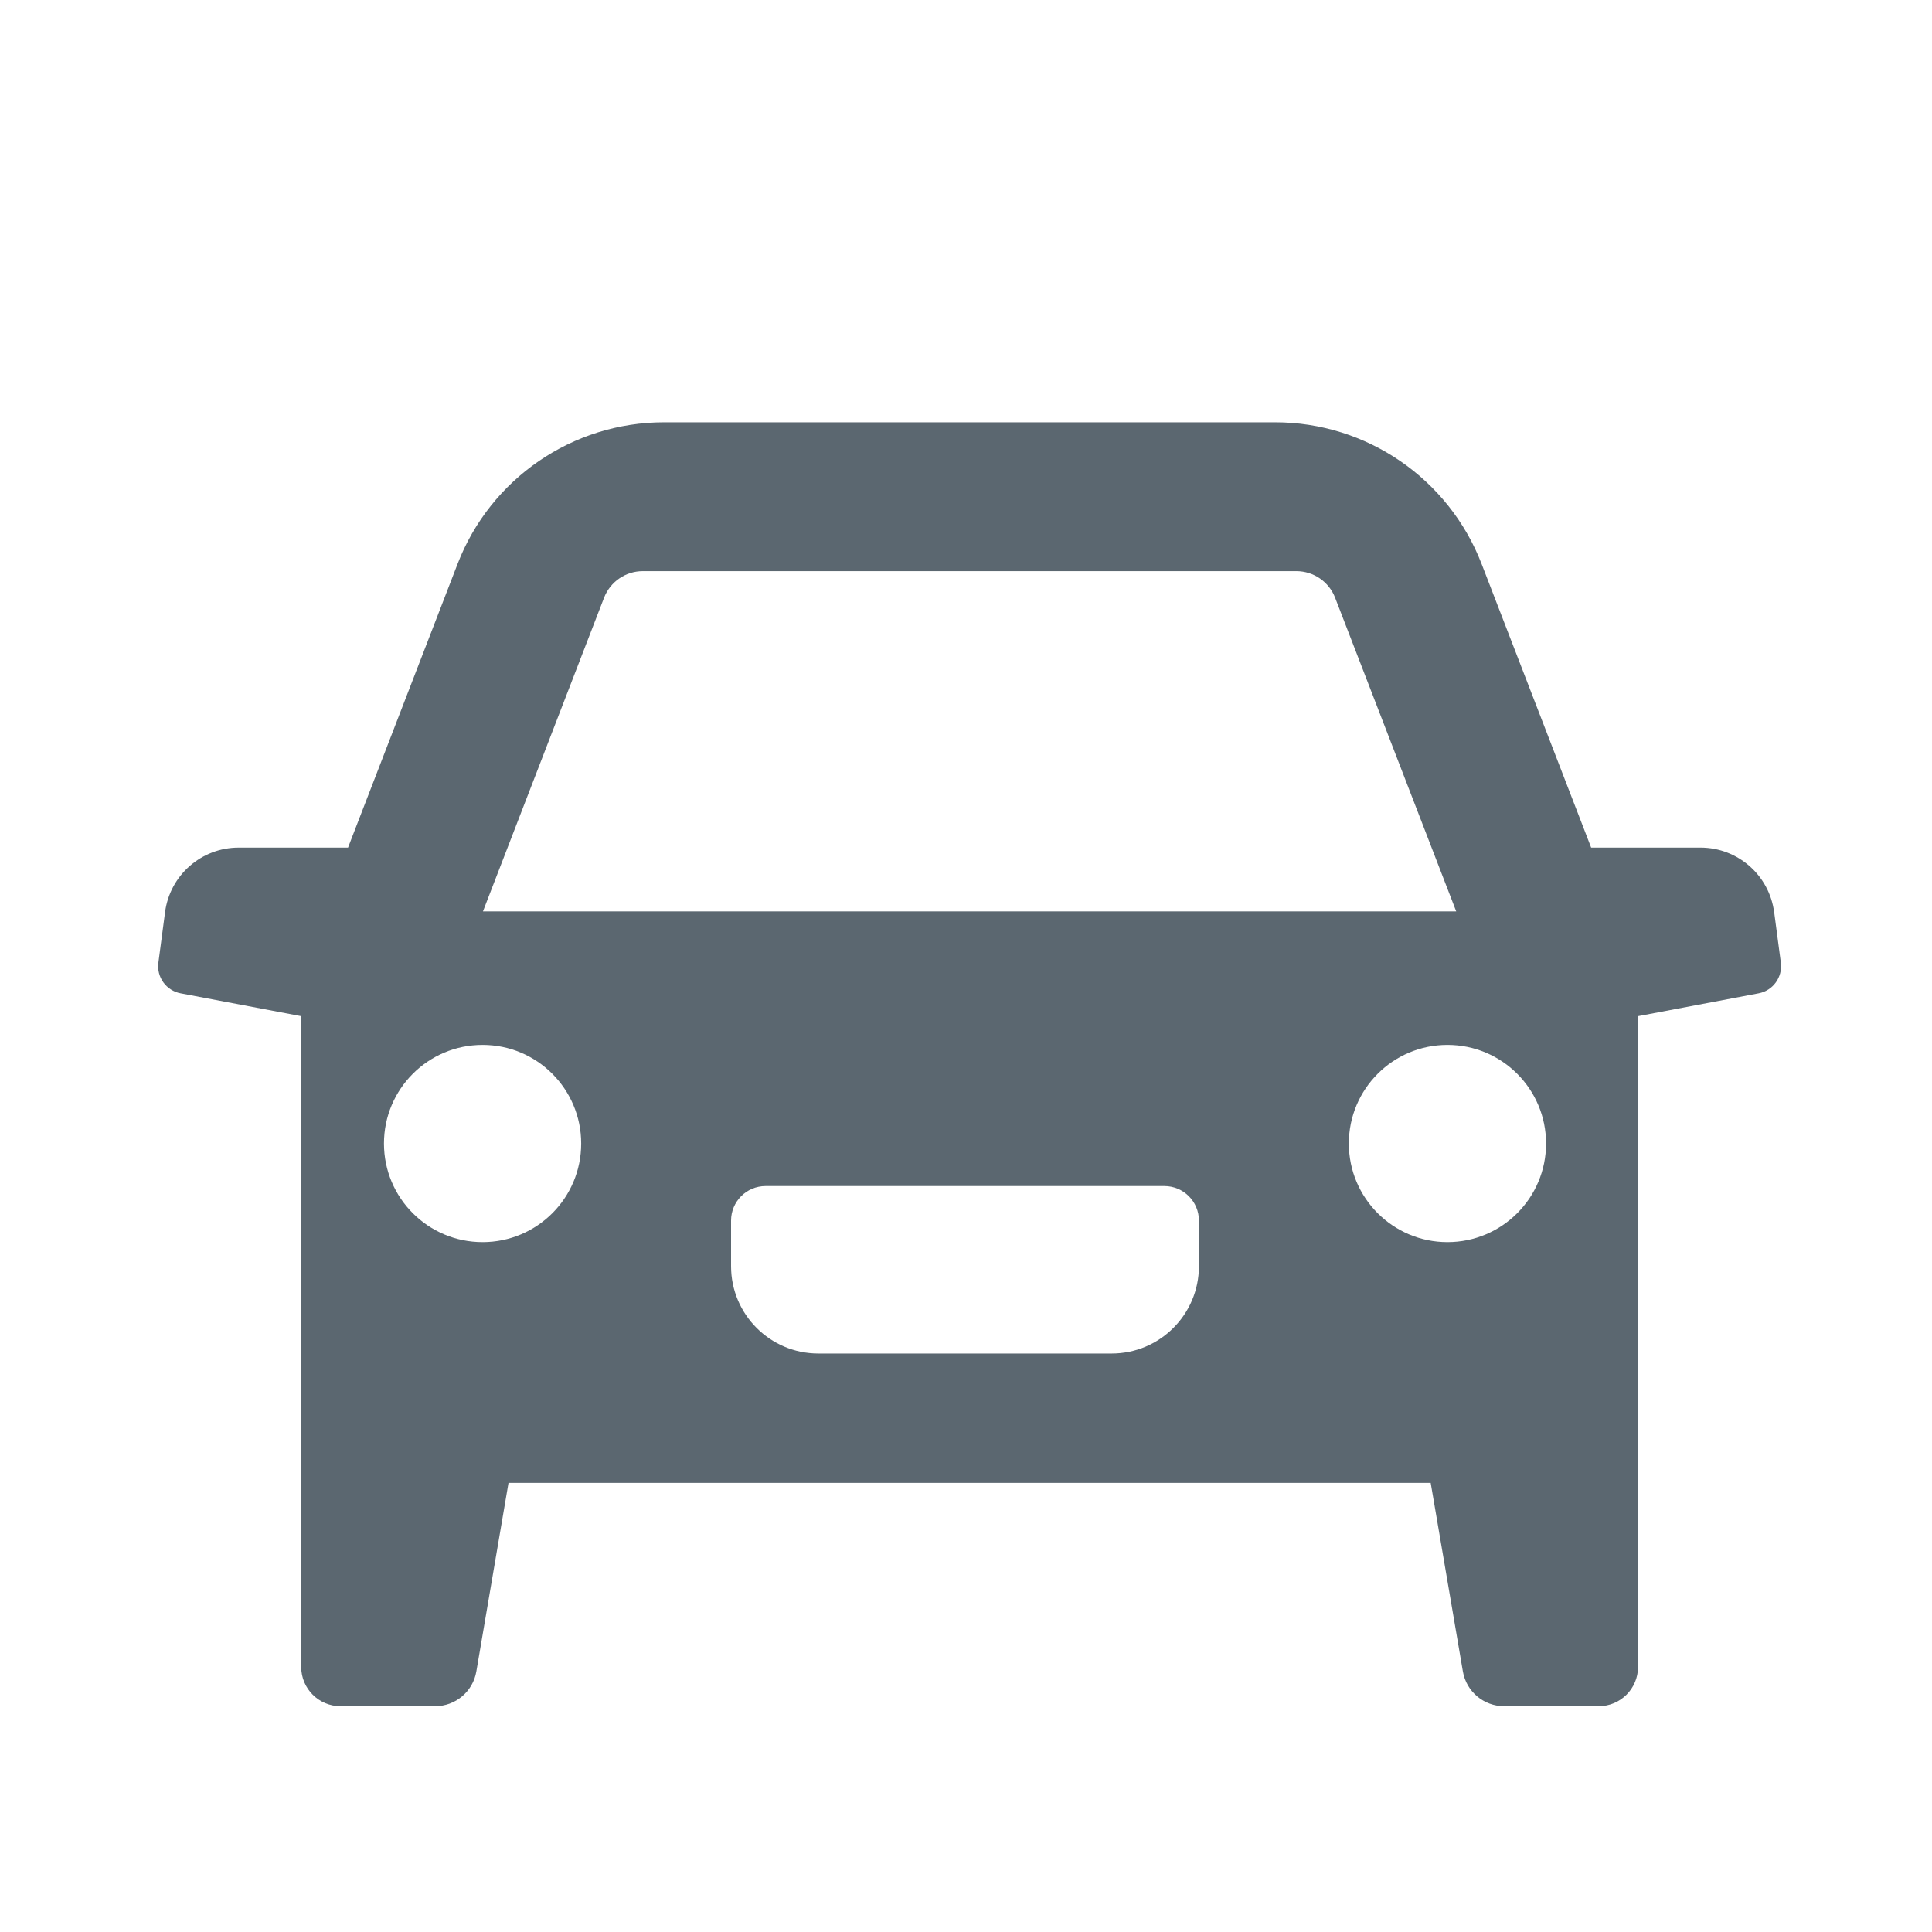 <svg height="50" viewBox="0 0 50 50" width="50" xmlns="http://www.w3.org/2000/svg"><path d="m45.914 23.605c-.126-.955-.941-1.669-1.904-1.669h-2.831l-2.835-7.342c-.853-2.208-2.976-3.665-5.343-3.665h-15.816c-2.367 0-4.491 1.456-5.343 3.665l-2.835 7.342h-2.831c-.964 0-1.778.714-1.904 1.669l-.173 1.308c-.05.375.203.724.575.794l3.121.591v16.842c0 .561.455 1.016 1.016 1.016h2.451c.527 0 .978-.38 1.066-.9l.832-4.879h23.866l.833 4.879c.089.52.539.9 1.066.9h2.451c.561 0 1.016-.455 1.016-1.016v-16.842l3.121-.591c.372-.07.624-.419.575-.794l-.173-1.308zm-30.281-8.136c.16-.414.558-.688 1.003-.688h16.914c.444 0 .843.273 1.003.688l3.134 8.118h-25.188zm-3.144 16.677c-1.409 0-2.552-1.142-2.552-2.552s1.142-2.552 2.552-2.552 2.552 1.142 2.552 2.552-1.142 2.552-2.552 2.552zm18.539.624c0 1.247-1.011 2.259-2.259 2.259h-7.59c-1.247 0-2.259-1.011-2.259-2.259v-1.181c0-.494.4-.894.894-.894h10.32c.494 0 .894.4.894.894zm6.432-.624c-1.409 0-2.552-1.142-2.552-2.552s1.142-2.552 2.552-2.552 2.552 1.142 2.552 2.552-1.142 2.552-2.552 2.552z" fill="#5b6770"/></svg>